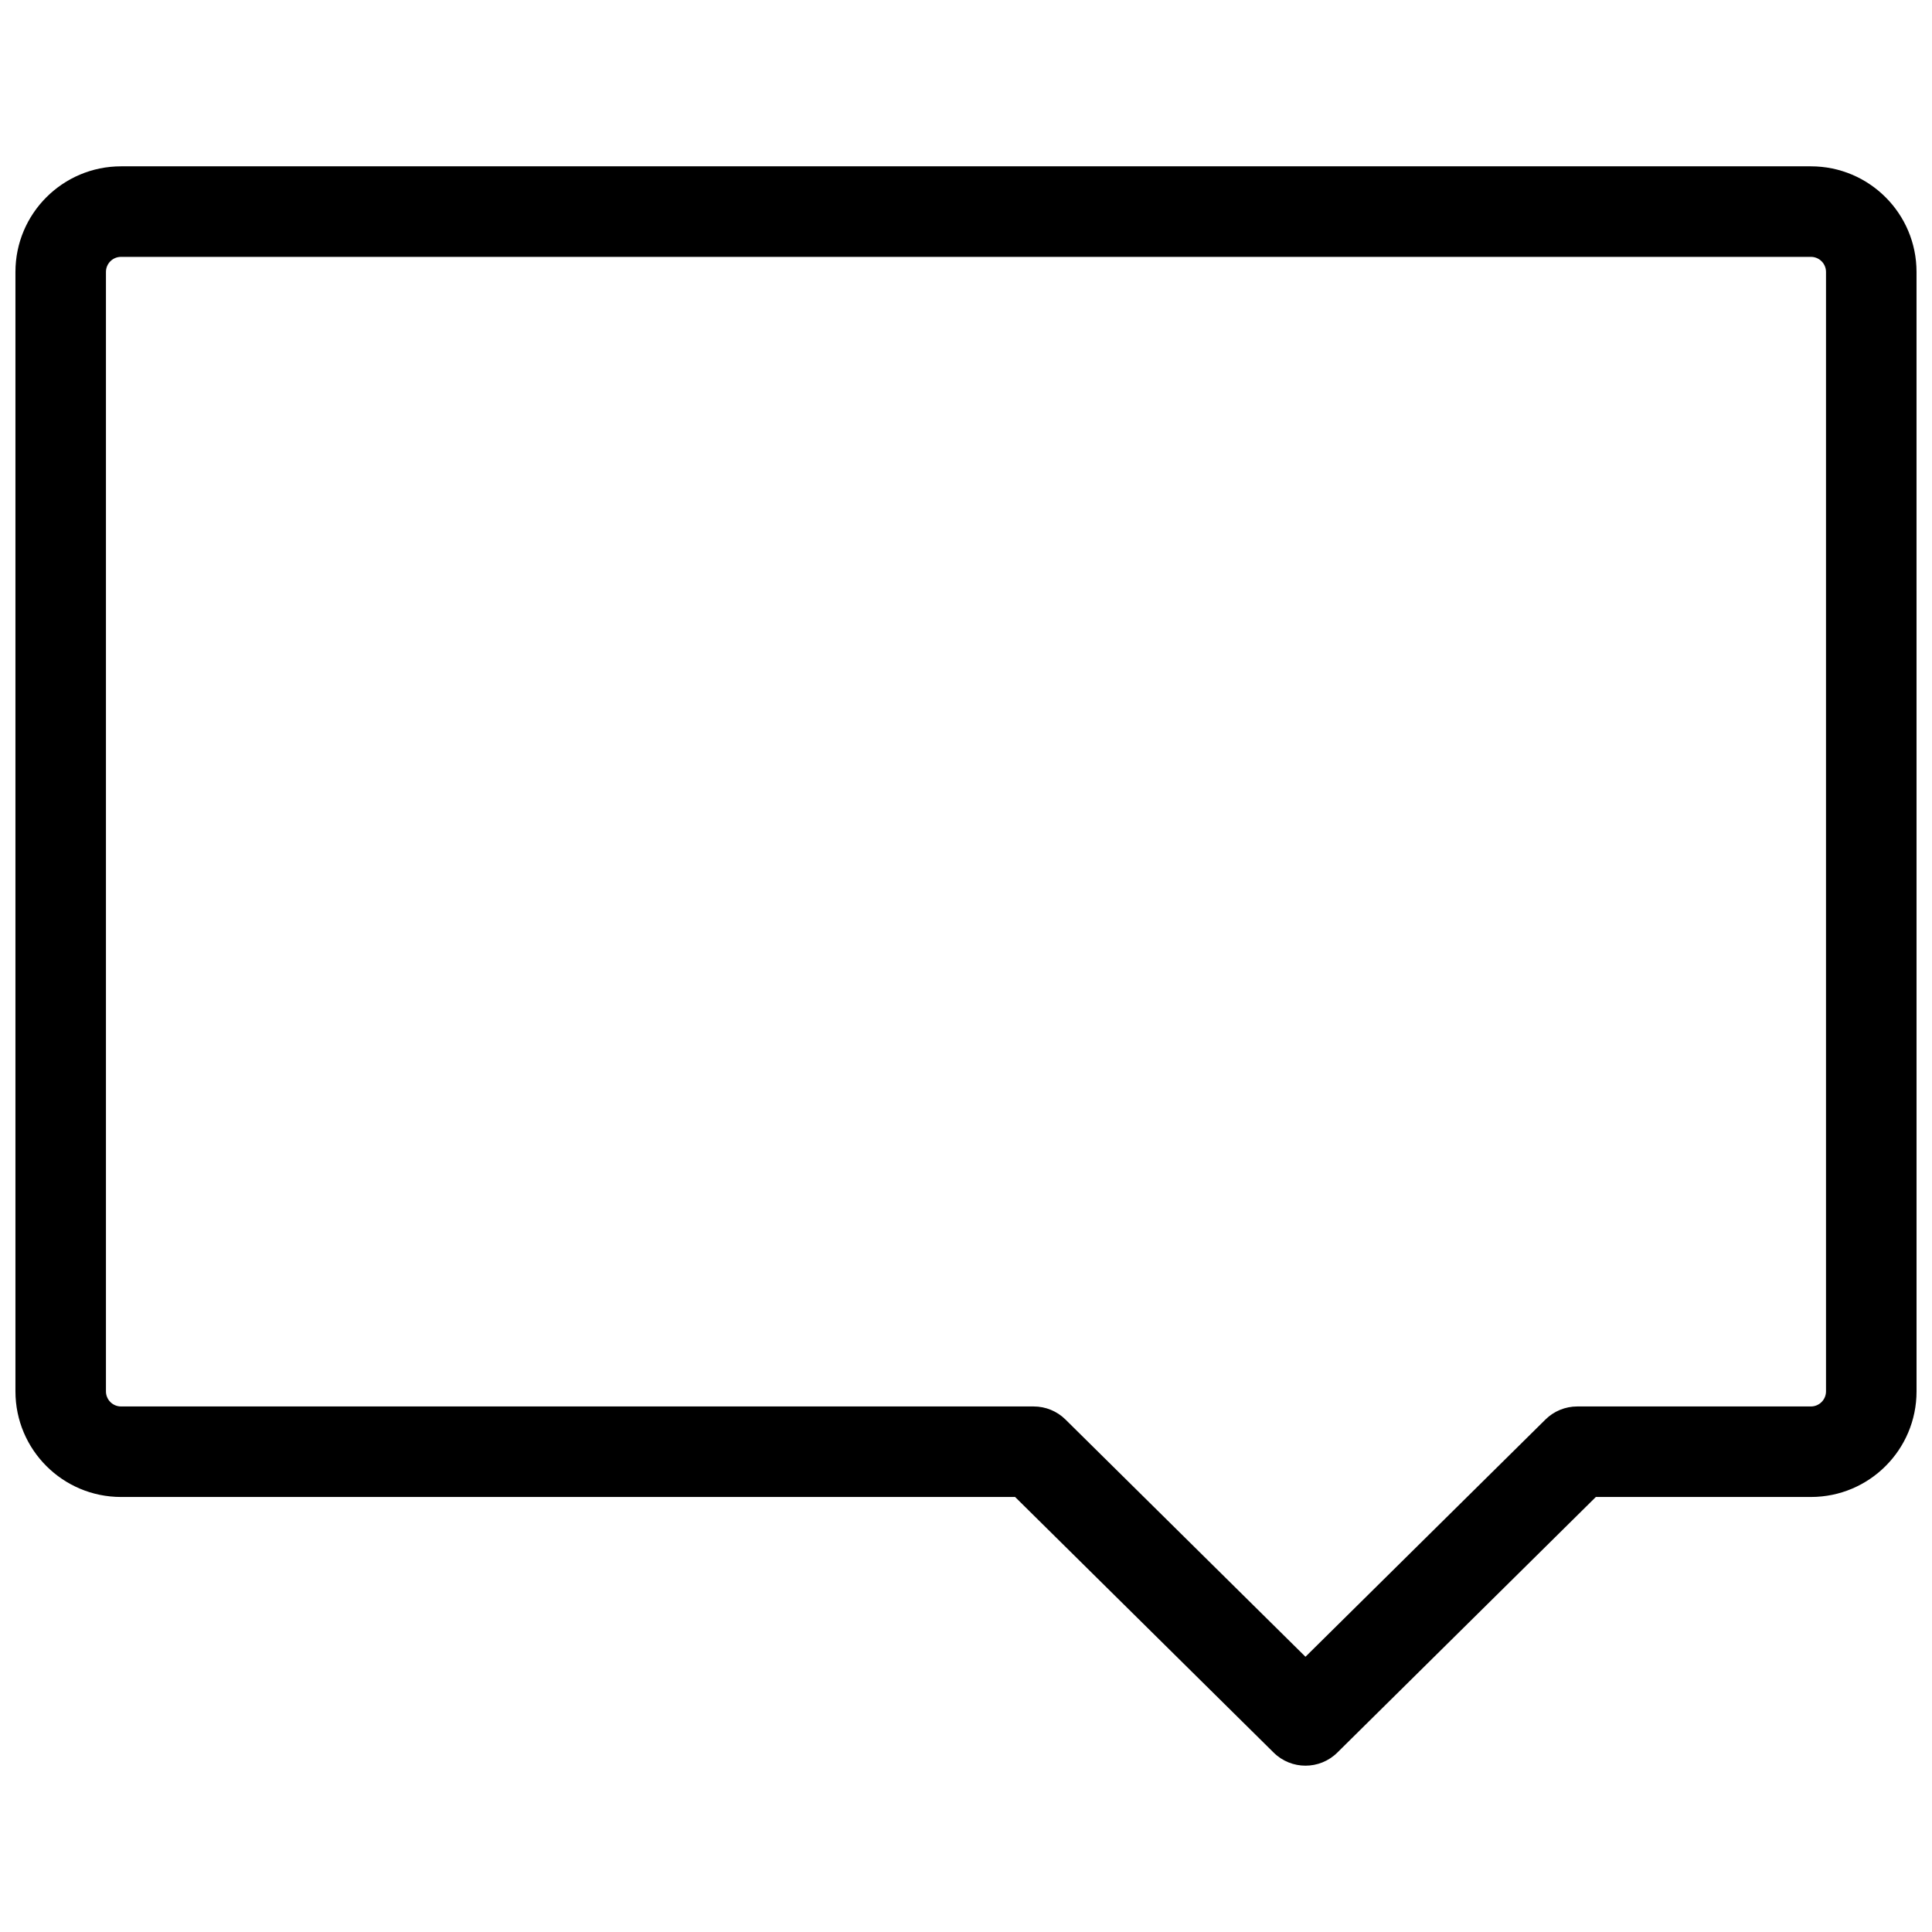 <?xml version="1.0" encoding="UTF-8"?>
<!-- Uploaded to: SVG Repo, www.svgrepo.com, Generator: SVG Repo Mixer Tools -->
<svg width="800px" height="800px" version="1.1" viewBox="144 144 512 512" xmlns="http://www.w3.org/2000/svg">
 <defs>
  <clipPath id="a">
   <path d="m148.09 188h503.81v424h-503.81z"/>
  </clipPath>
 </defs>
 <g clip-path="url(#a)">
  <path d="m623.91 212.07c2.207 0 4 1.789 4 3.996v296.66c0 2.207-1.793 4-4 4h-61.922c-3.16 0-6.188 1.242-8.434 3.465l-63.594 62.867-63.594-62.867c-2.246-2.223-5.273-3.465-8.434-3.465h-241.86c-2.207 0-3.996-1.793-3.996-4v-296.66c0-2.207 1.789-3.996 3.996-3.996zm27.988 3.996c0-15.457-12.531-27.988-27.988-27.988h-447.83c-15.457 0-27.988 12.531-27.988 27.988v296.66c0 15.457 12.531 27.988 27.988 27.988h236.93l68.523 67.742c4.672 4.621 12.195 4.621 16.867 0l68.52-67.742h56.996c15.457 0 27.988-12.531 27.988-27.988z" fill-rule="evenodd"/>
 </g>
</svg>